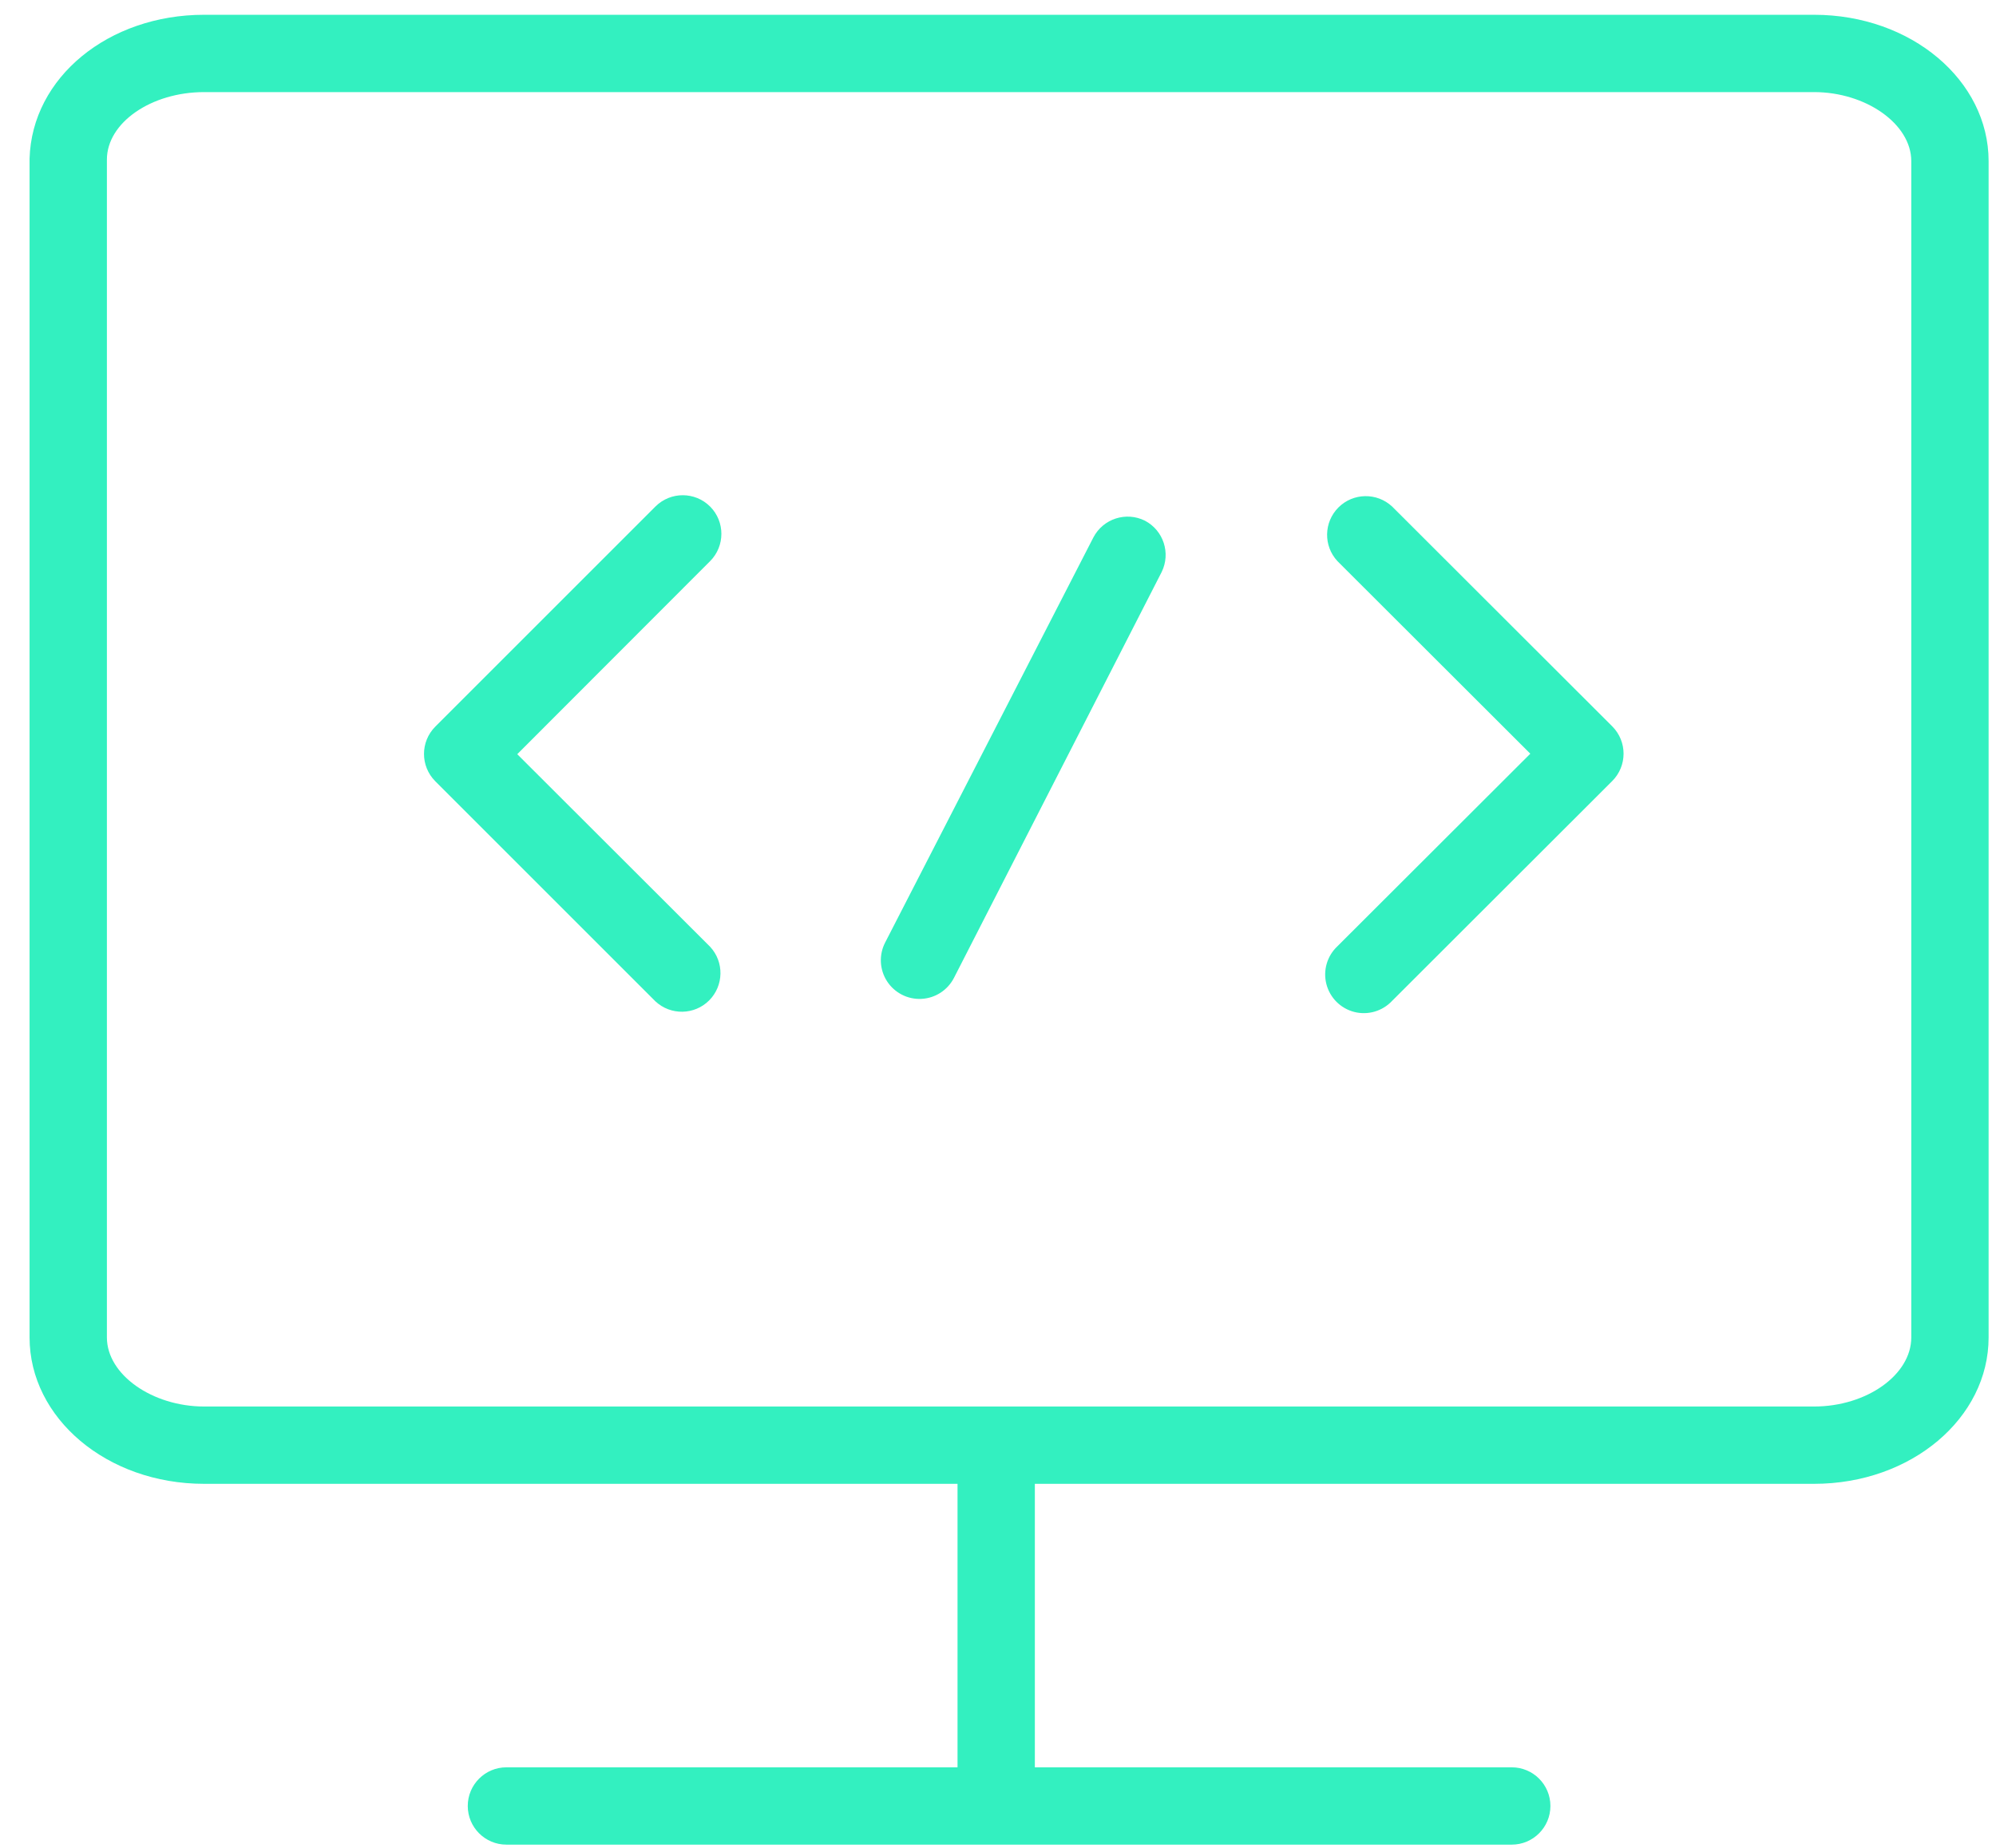 <?xml version="1.0" encoding="UTF-8"?> <svg xmlns="http://www.w3.org/2000/svg" xmlns:xlink="http://www.w3.org/1999/xlink" width="54px" height="50px" viewBox="0 0 54 50"> <!-- Generator: Sketch 56.3 (81716) - https://sketch.com --> <title>Tilda_Icons_39_IT_we</title> <desc>Created with Sketch.</desc> <g id="Page-1" stroke="none" stroke-width="1" fill="none" fill-rule="evenodd"> <g id="Tilda_Icons_39_IT_we" fill="#33F0C0" fill-rule="nonzero"> <path d="M49.079,0.4 L5.521,0.4 C2.934,0.4 0.863,2.095 0.8,4.291 L0.8,36.189 C0.8,38.372 2.892,40.15 5.521,40.15 L25.905,40.15 L25.905,47.821 L13.701,47.821 C13.124,47.821 12.655,48.289 12.655,48.867 C12.655,49.445 13.124,49.913 13.701,49.913 L40.899,49.913 C41.476,49.913 41.945,49.445 41.945,48.867 C41.945,48.289 41.476,47.821 40.899,47.821 L27.997,47.821 L27.997,40.15 L49.079,40.15 C51.708,40.15 53.8,38.372 53.8,36.189 L53.8,4.361 C53.8,2.178 51.708,0.4 49.079,0.4 Z M51.708,36.189 C51.708,37.2 50.501,38.058 49.079,38.058 L5.521,38.058 C4.126,38.058 2.892,37.2 2.892,36.189 L2.892,4.319 C2.892,3.315 4.099,2.492 5.521,2.492 L49.079,2.492 C50.474,2.492 51.708,3.35 51.708,4.361 L51.708,36.189 Z" id="Shape"></path> <path d="M30.975,14.089 C30.464,13.835 29.844,14.036 29.58,14.543 L23.946,25.505 C23.775,25.838 23.795,26.236 23.997,26.55 C24.2,26.864 24.555,27.047 24.928,27.028 C25.302,27.01 25.637,26.793 25.808,26.461 L31.428,15.477 C31.678,14.968 31.477,14.353 30.975,14.089 L30.975,14.089 Z" id="Path"></path> <path d="M37.663,13.706 C37.251,13.322 36.608,13.333 36.21,13.731 C35.812,14.13 35.8,14.772 36.184,15.184 L41.401,20.394 L36.184,25.603 C35.905,25.864 35.789,26.256 35.884,26.627 C35.979,26.998 36.268,27.287 36.639,27.382 C37.009,27.476 37.402,27.361 37.663,27.081 L43.618,21.133 C44.026,20.724 44.026,20.063 43.618,19.654 L37.663,13.706 Z" id="Path"></path> <path d="M19.211,13.706 C18.802,13.298 18.141,13.298 17.732,13.706 L11.777,19.661 C11.369,20.07 11.369,20.731 11.777,21.14 L17.732,27.095 C18.144,27.479 18.787,27.468 19.185,27.07 C19.583,26.671 19.595,26.029 19.211,25.617 L13.994,20.407 L19.211,15.184 C19.618,14.776 19.618,14.114 19.211,13.706 Z" id="Path"></path> </g> </g> </svg> 